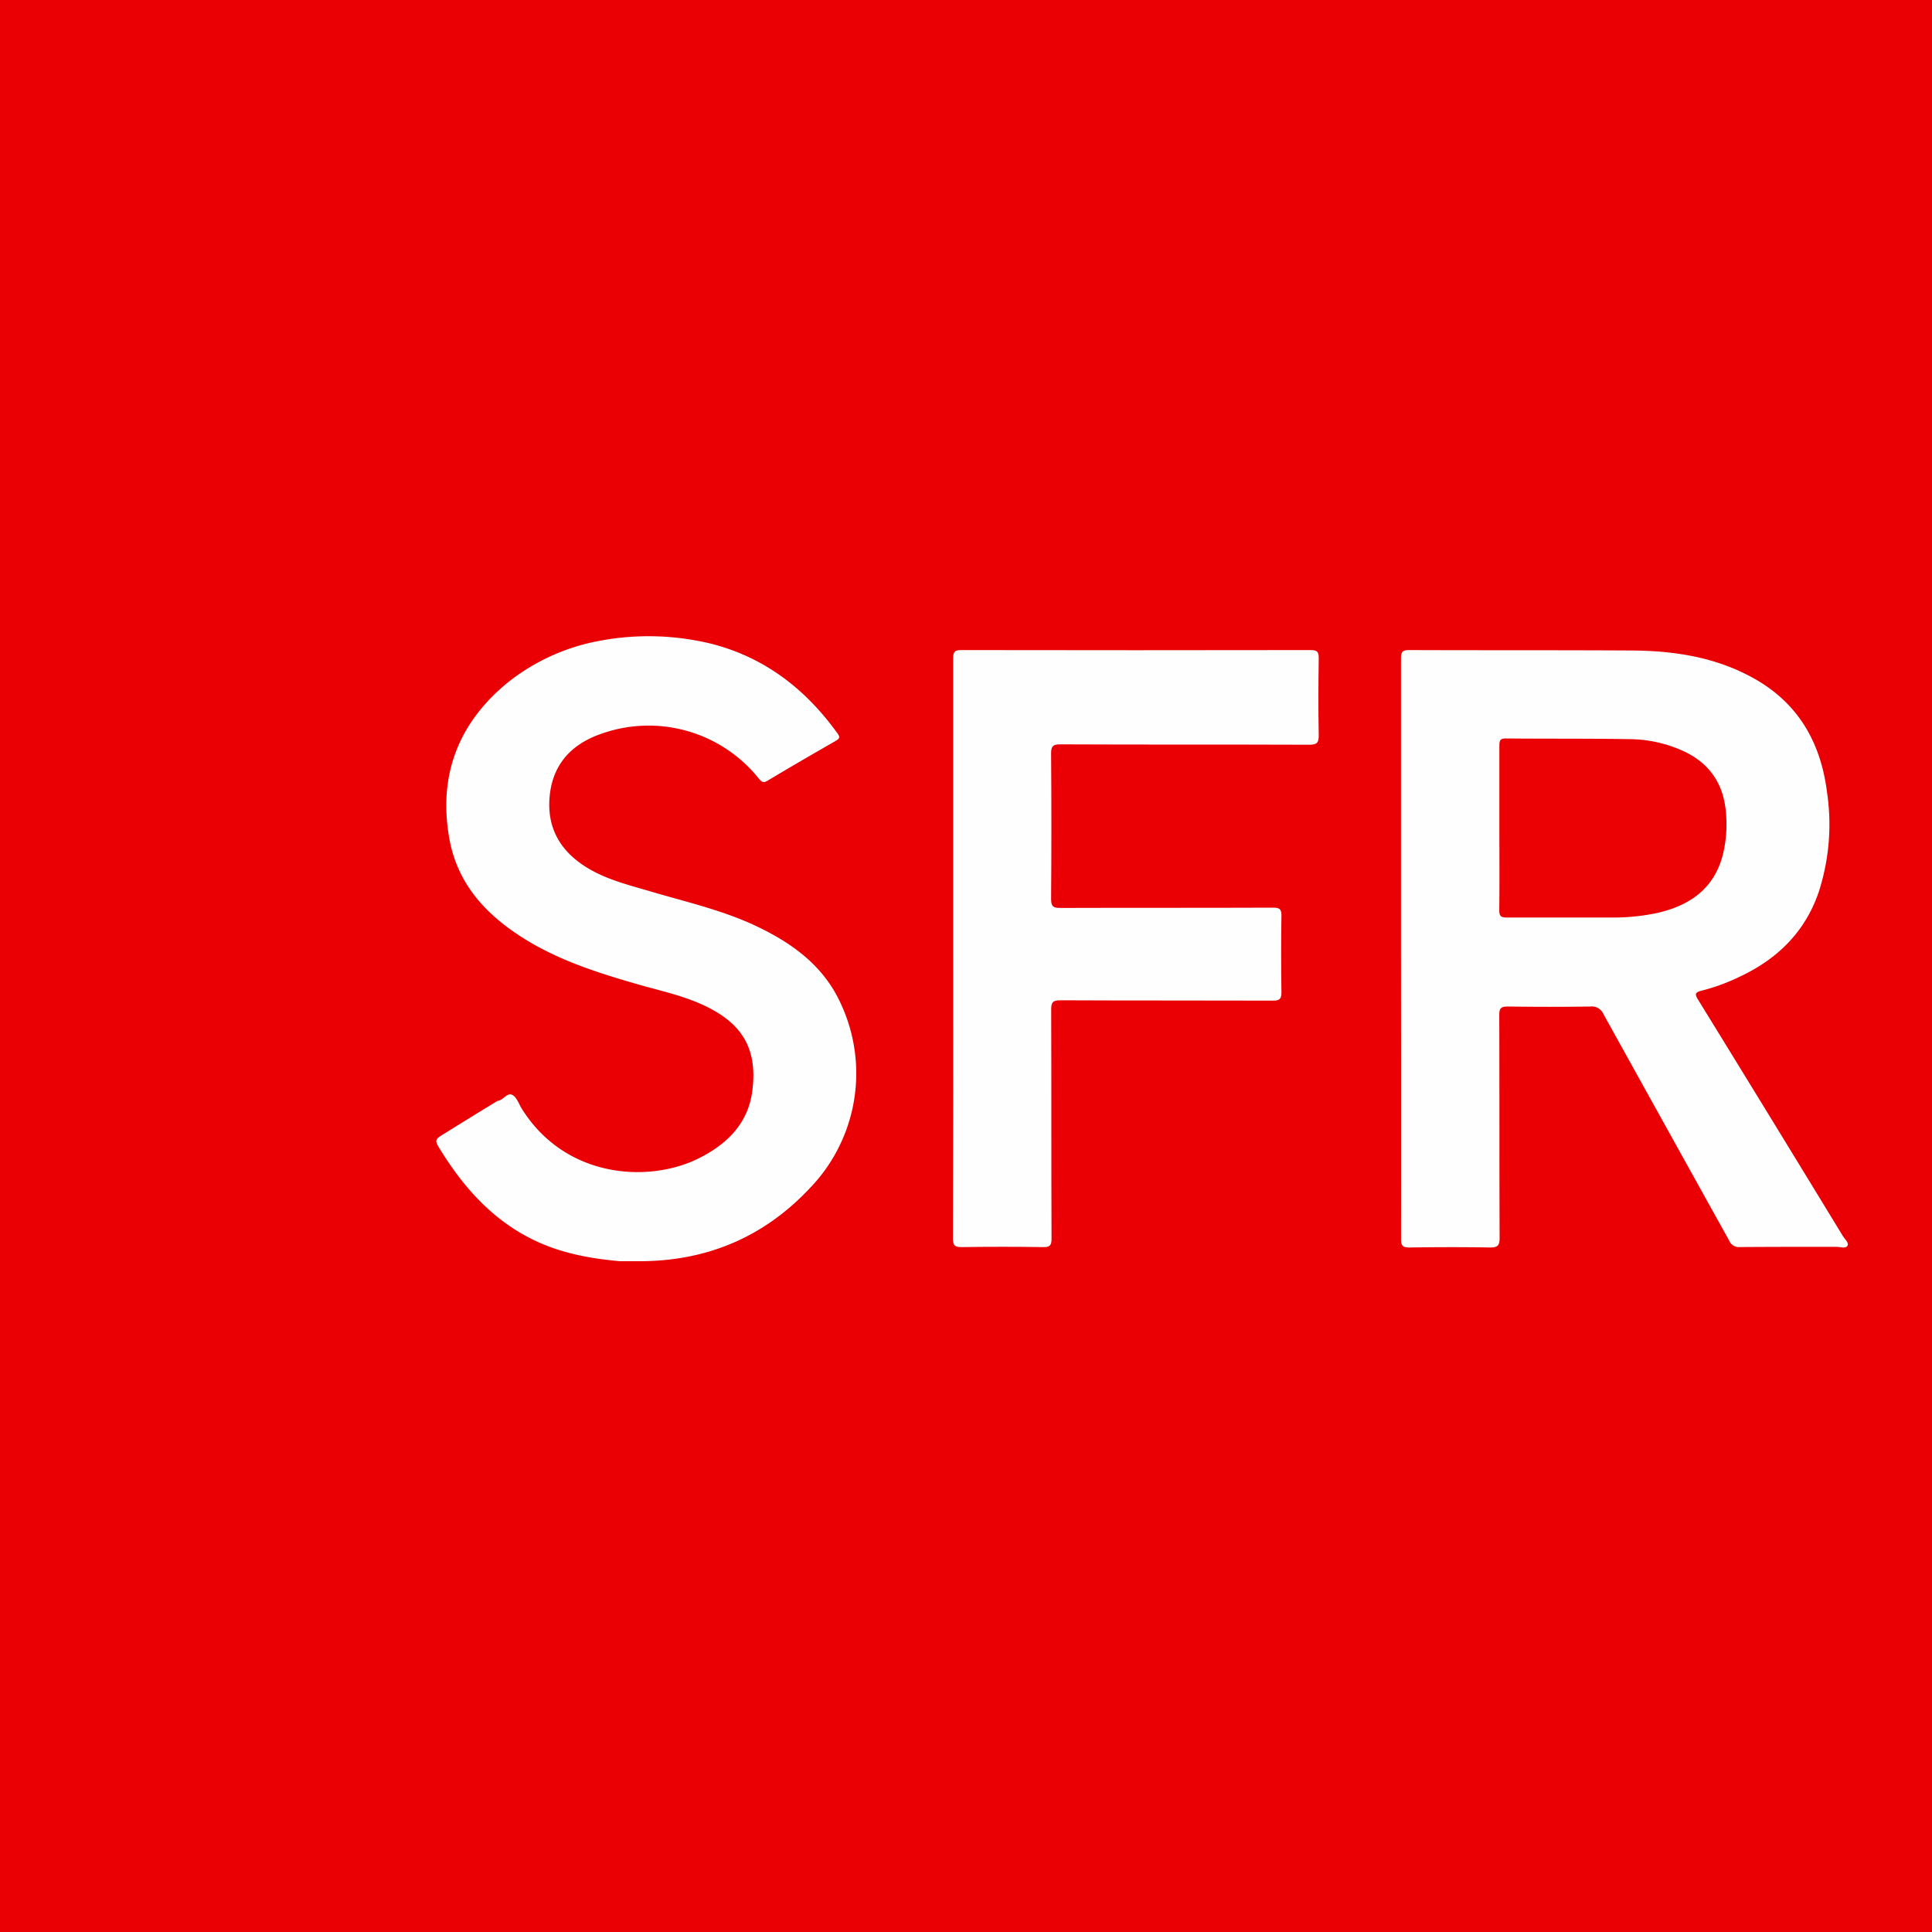 <svg id="b00223cc-4321-47ce-b3e6-50728ebb1d21" data-name="Layer 1" xmlns="http://www.w3.org/2000/svg" viewBox="0 0 400 400">
  <defs>
    <style>
      .b842930c-9a6d-466d-acc7-ef53a5fcc2c2 {
        fill: #ea0004;
      }

      .a2665519-95ee-4402-bc06-f9f9908a6b27 {
        fill: #fefefe;
      }

      .a08e9d09-4355-4656-bdc4-983181568204 {
        fill: #eb0004;
      }
    </style>
  </defs>
  <rect class="b842930c-9a6d-466d-acc7-ef53a5fcc2c2" width="400" height="400"/>
  <g>
    <path class="a2665519-95ee-4402-bc06-f9f9908a6b27" d="M290.06,196.36q0-30,0-60c0-1.33.24-1.78,1.69-1.77,15.44.06,30.87,0,46.31.09,8.73.07,17.26,1.42,25,5.74,9.21,5.12,13.88,13.26,15.19,23.49a45.36,45.36,0,0,1-1.74,20.88c-2.87,8.3-8.67,13.89-16.52,17.52a40.15,40.15,0,0,1-7.64,2.78c-1.59.37-1.42.88-.71,2q15,24.36,29.88,48.78c.4.65,1.29,1.42,1,2-.4.73-1.51.27-2.31.27-6.66,0-13.32,0-20,.05a2.13,2.13,0,0,1-2.18-1.3Q345,233.45,332,210a2.62,2.62,0,0,0-2.68-1.61c-5.72.09-11.44.08-17.16,0-1.38,0-1.76.35-1.75,1.74.05,15.39,0,30.77.07,46.15,0,1.65-.45,2-2,2-5.55-.1-11.11-.08-16.66,0-1.38,0-1.76-.34-1.75-1.74Q290.09,226.44,290.06,196.36Z"/>
    <path class="a2665519-95ee-4402-bc06-f9f9908a6b27" d="M103,227.93c1.2-.09,2-1.86,3.12-1.21.9.52,1.31,1.87,1.93,2.86,9,14.35,26.13,15.39,36.45,10.32,5.91-2.91,10.37-7.18,11.26-14.05,1.07-8.34-1.87-13.28-8.25-16.8-4.56-2.52-9.62-3.63-14.56-5-8.65-2.47-17.22-5.1-24.89-10s-13.32-11.16-15-20.26c-2.39-13.09,1.74-24,12-32.43a42.92,42.92,0,0,1,19.26-8.72,54.71,54.71,0,0,1,23.1.68c11,2.85,19.42,9.4,26,18.56.53.74.42,1-.34,1.48-4.76,2.73-9.51,5.48-14.21,8.3-1,.61-1.33,0-1.84-.56a29.23,29.23,0,0,0-32.76-9.1c-6.06,2.16-9.85,6.31-10.47,12.87s2.25,11.45,7.84,14.83c4.19,2.53,8.9,3.62,13.52,5,7.65,2.24,15.44,4,22.63,7.63,6.91,3.45,12.82,8,16.17,15.21a34.18,34.18,0,0,1-6.29,38.45c-9.53,10.17-21.38,15.14-35.32,15.13-1.33,0-2.66,0-4,0-6.28-.56-12.4-1.69-18.12-4.52-8.24-4.08-14.1-10.61-18.88-18.26-1.48-2.36-1.46-2.36.87-3.77C95.82,232.31,99.42,230.11,103,227.93Z"/>
    <path class="a2665519-95ee-4402-bc06-f9f9908a6b27" d="M197.34,196.31q0-30,0-60c0-1.38.32-1.73,1.71-1.72q36.15.06,72.3,0c1.47,0,1.7.46,1.68,1.77-.08,5.28-.1,10.56,0,15.83,0,1.56-.31,2-2,2-17.16-.07-34.32,0-51.48-.08-1.47,0-1.94.31-1.93,1.88q.12,15.08,0,30.15c0,1.61.51,1.84,1.94,1.84,14.66-.05,29.32,0,44-.06,1.36,0,1.77.28,1.75,1.7q-.13,7.92,0,15.83c0,1.41-.41,1.72-1.76,1.72-14.66-.05-29.32,0-44-.07-1.5,0-1.92.35-1.91,1.89.06,15.83,0,31.66.07,47.48,0,1.39-.36,1.75-1.75,1.73q-8.4-.13-16.82,0c-1.41,0-1.85-.27-1.85-1.8Q197.39,226.39,197.34,196.31Z"/>
    <path class="a08e9d09-4355-4656-bdc4-983181568204" d="M310.43,171.5c0-5.72,0-11.43,0-17.15,0-1,.15-1.47,1.34-1.46,8.49.08,17,0,25.48.14a27.35,27.35,0,0,1,11.44,2.55c5.41,2.56,8.22,6.9,8.66,12.81a26.58,26.58,0,0,1-.54,8.1c-1.66,7.2-6.62,10.85-13.43,12.47a44,44,0,0,1-10.24,1c-7.05,0-14.1,0-21.15,0-1.22,0-1.59-.26-1.58-1.54C310.47,182.83,310.43,177.16,310.43,171.5Z"/>
  </g>
</svg>
